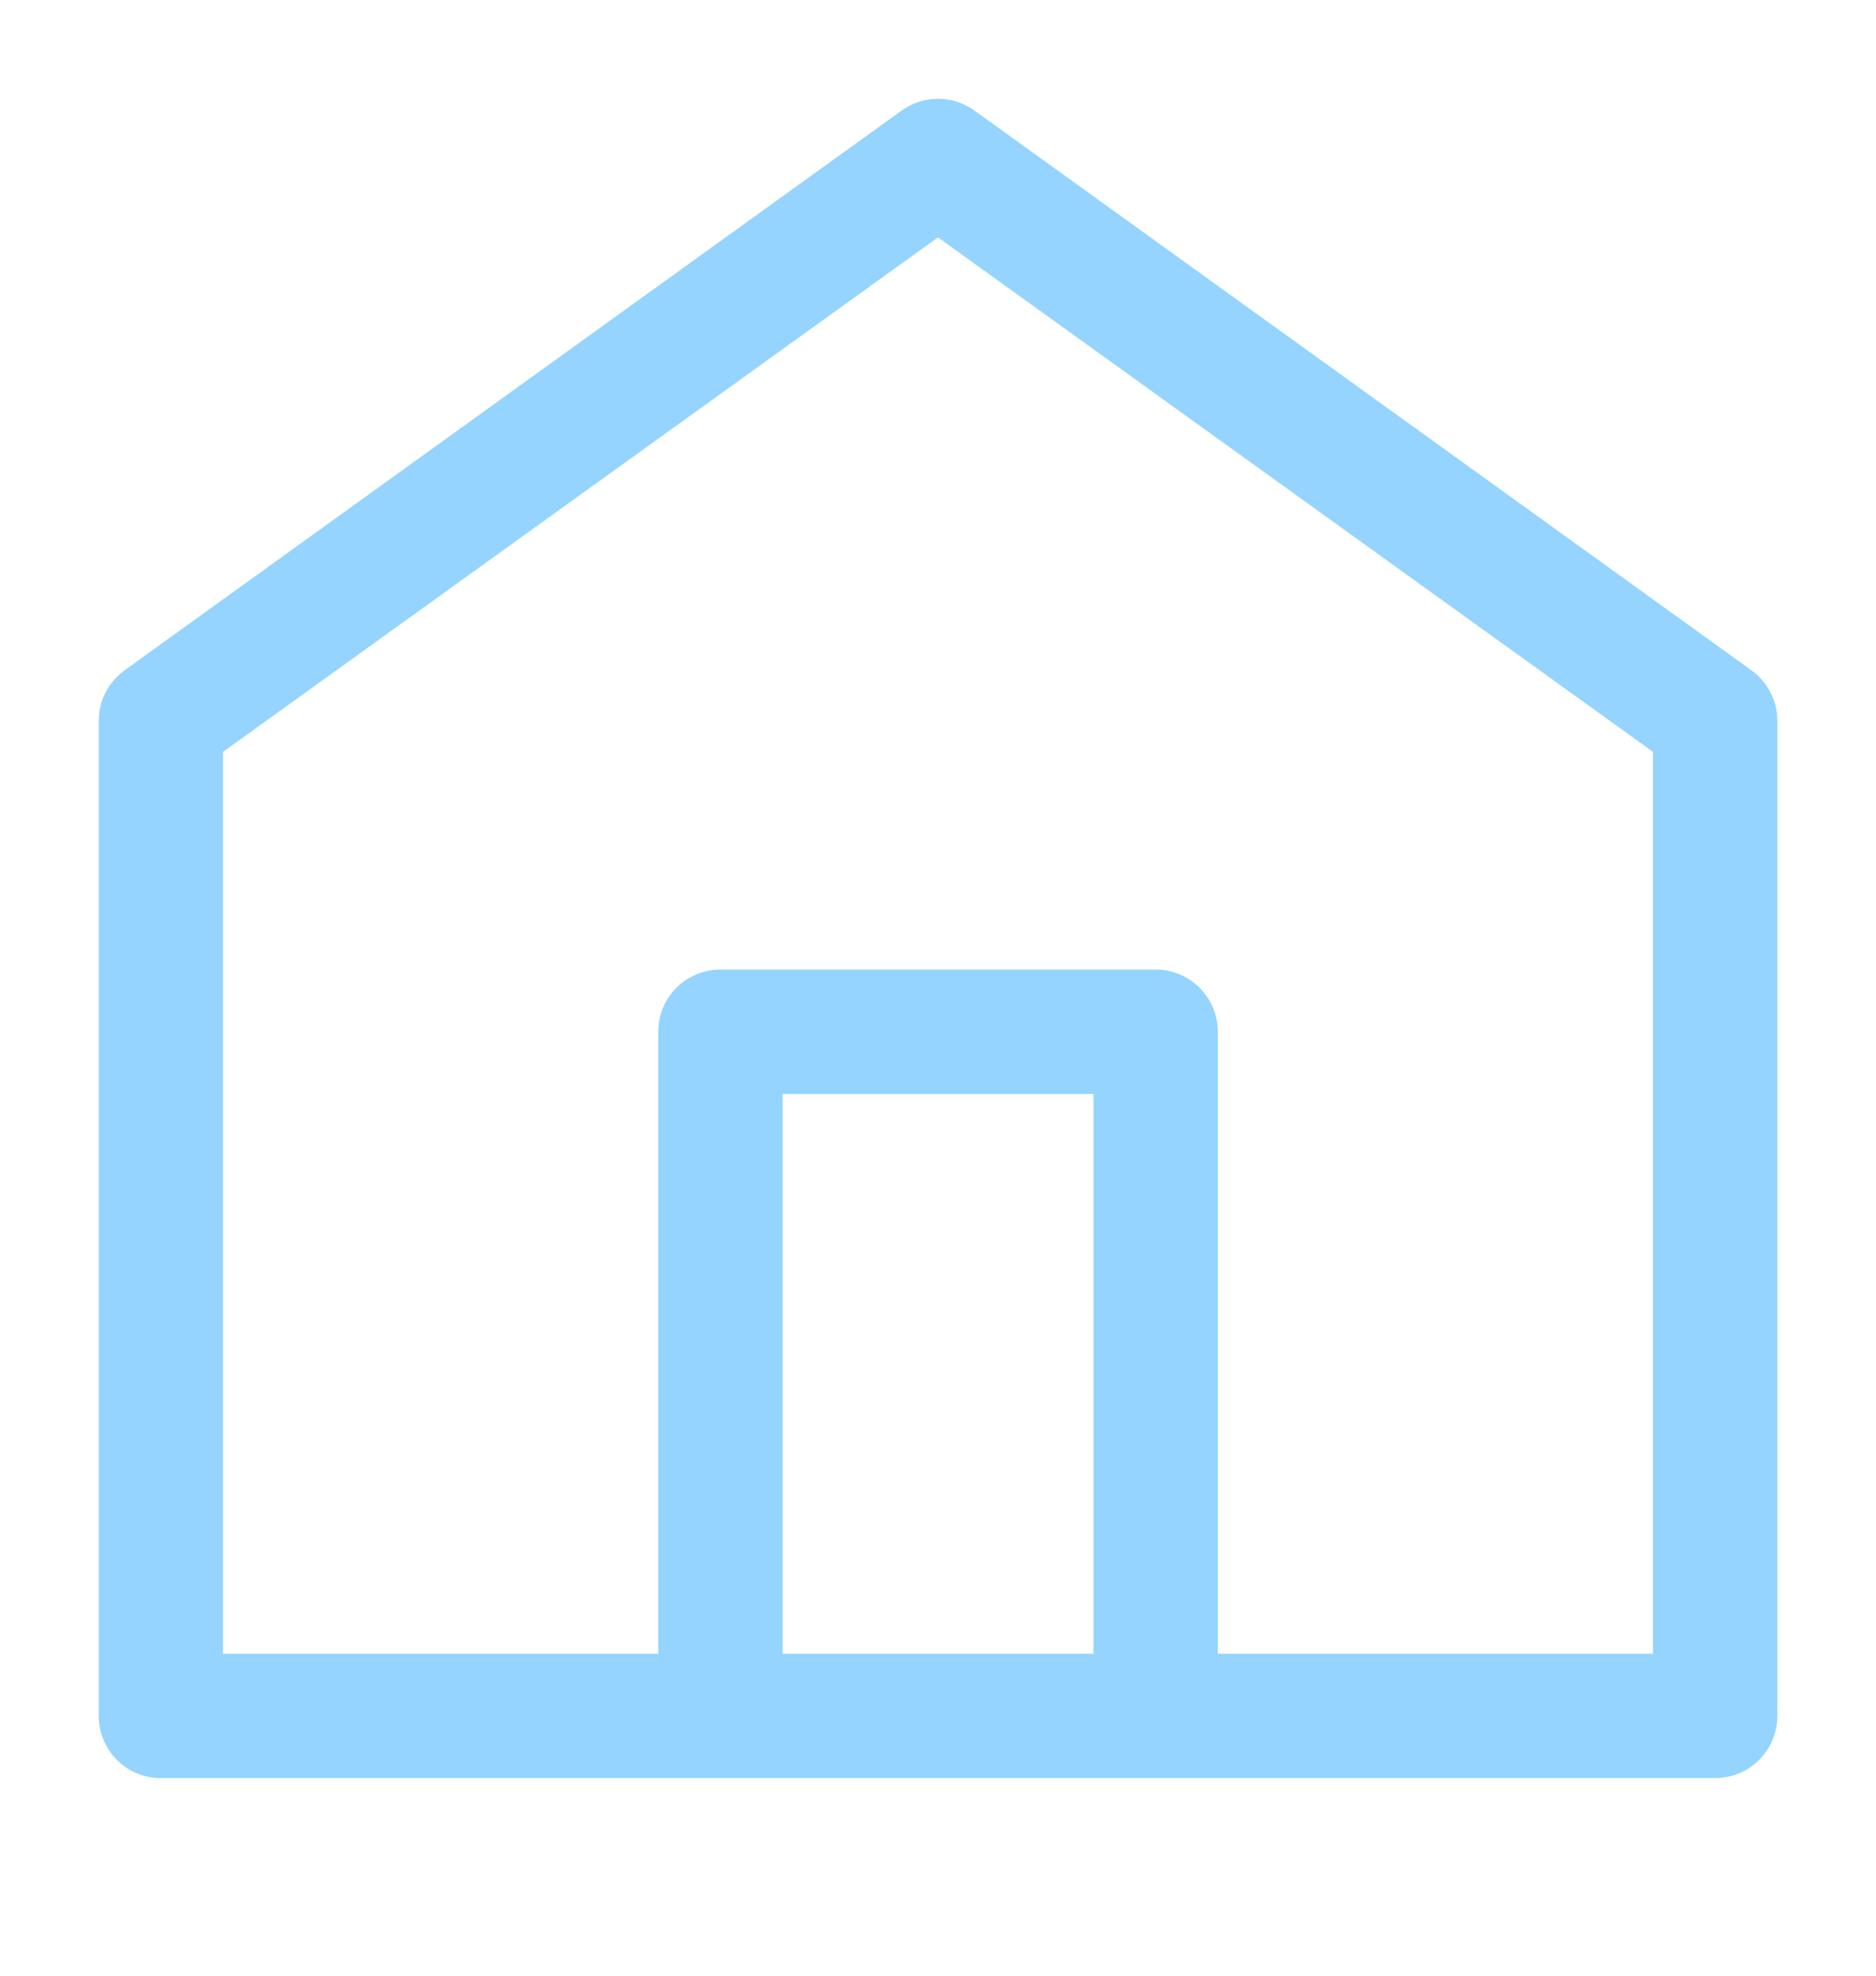 <svg xmlns="http://www.w3.org/2000/svg" width="19" height="20" viewBox="0 0 19 20" fill="none">
  <path d="M17.739 6.786L9.869 1.119C9.761 1.042 9.633 1 9.5 1C9.368 1 9.239 1.042 9.132 1.119L1.261 6.786C1.181 6.844 1.115 6.921 1.069 7.009C1.024 7.098 1 7.196 1 7.296V17.37C1 17.537 1.066 17.698 1.184 17.816C1.302 17.934 1.463 18 1.63 18H17.371C17.538 18 17.698 17.934 17.816 17.816C17.934 17.698 18.001 17.537 18.001 17.37V7.296C18 7.196 17.977 7.098 17.931 7.009C17.886 6.921 17.82 6.844 17.739 6.786ZM11.075 16.741H7.926V11.074H11.075V16.741ZM16.741 16.741H12.334V10.444C12.334 10.277 12.267 10.117 12.149 9.999C12.031 9.881 11.871 9.815 11.704 9.815H7.297C7.13 9.815 6.969 9.881 6.851 9.999C6.733 10.117 6.667 10.277 6.667 10.444V16.741H2.259V7.611L9.5 2.403L16.741 7.611V16.741Z" fill="#94D4FF"/>
</svg>